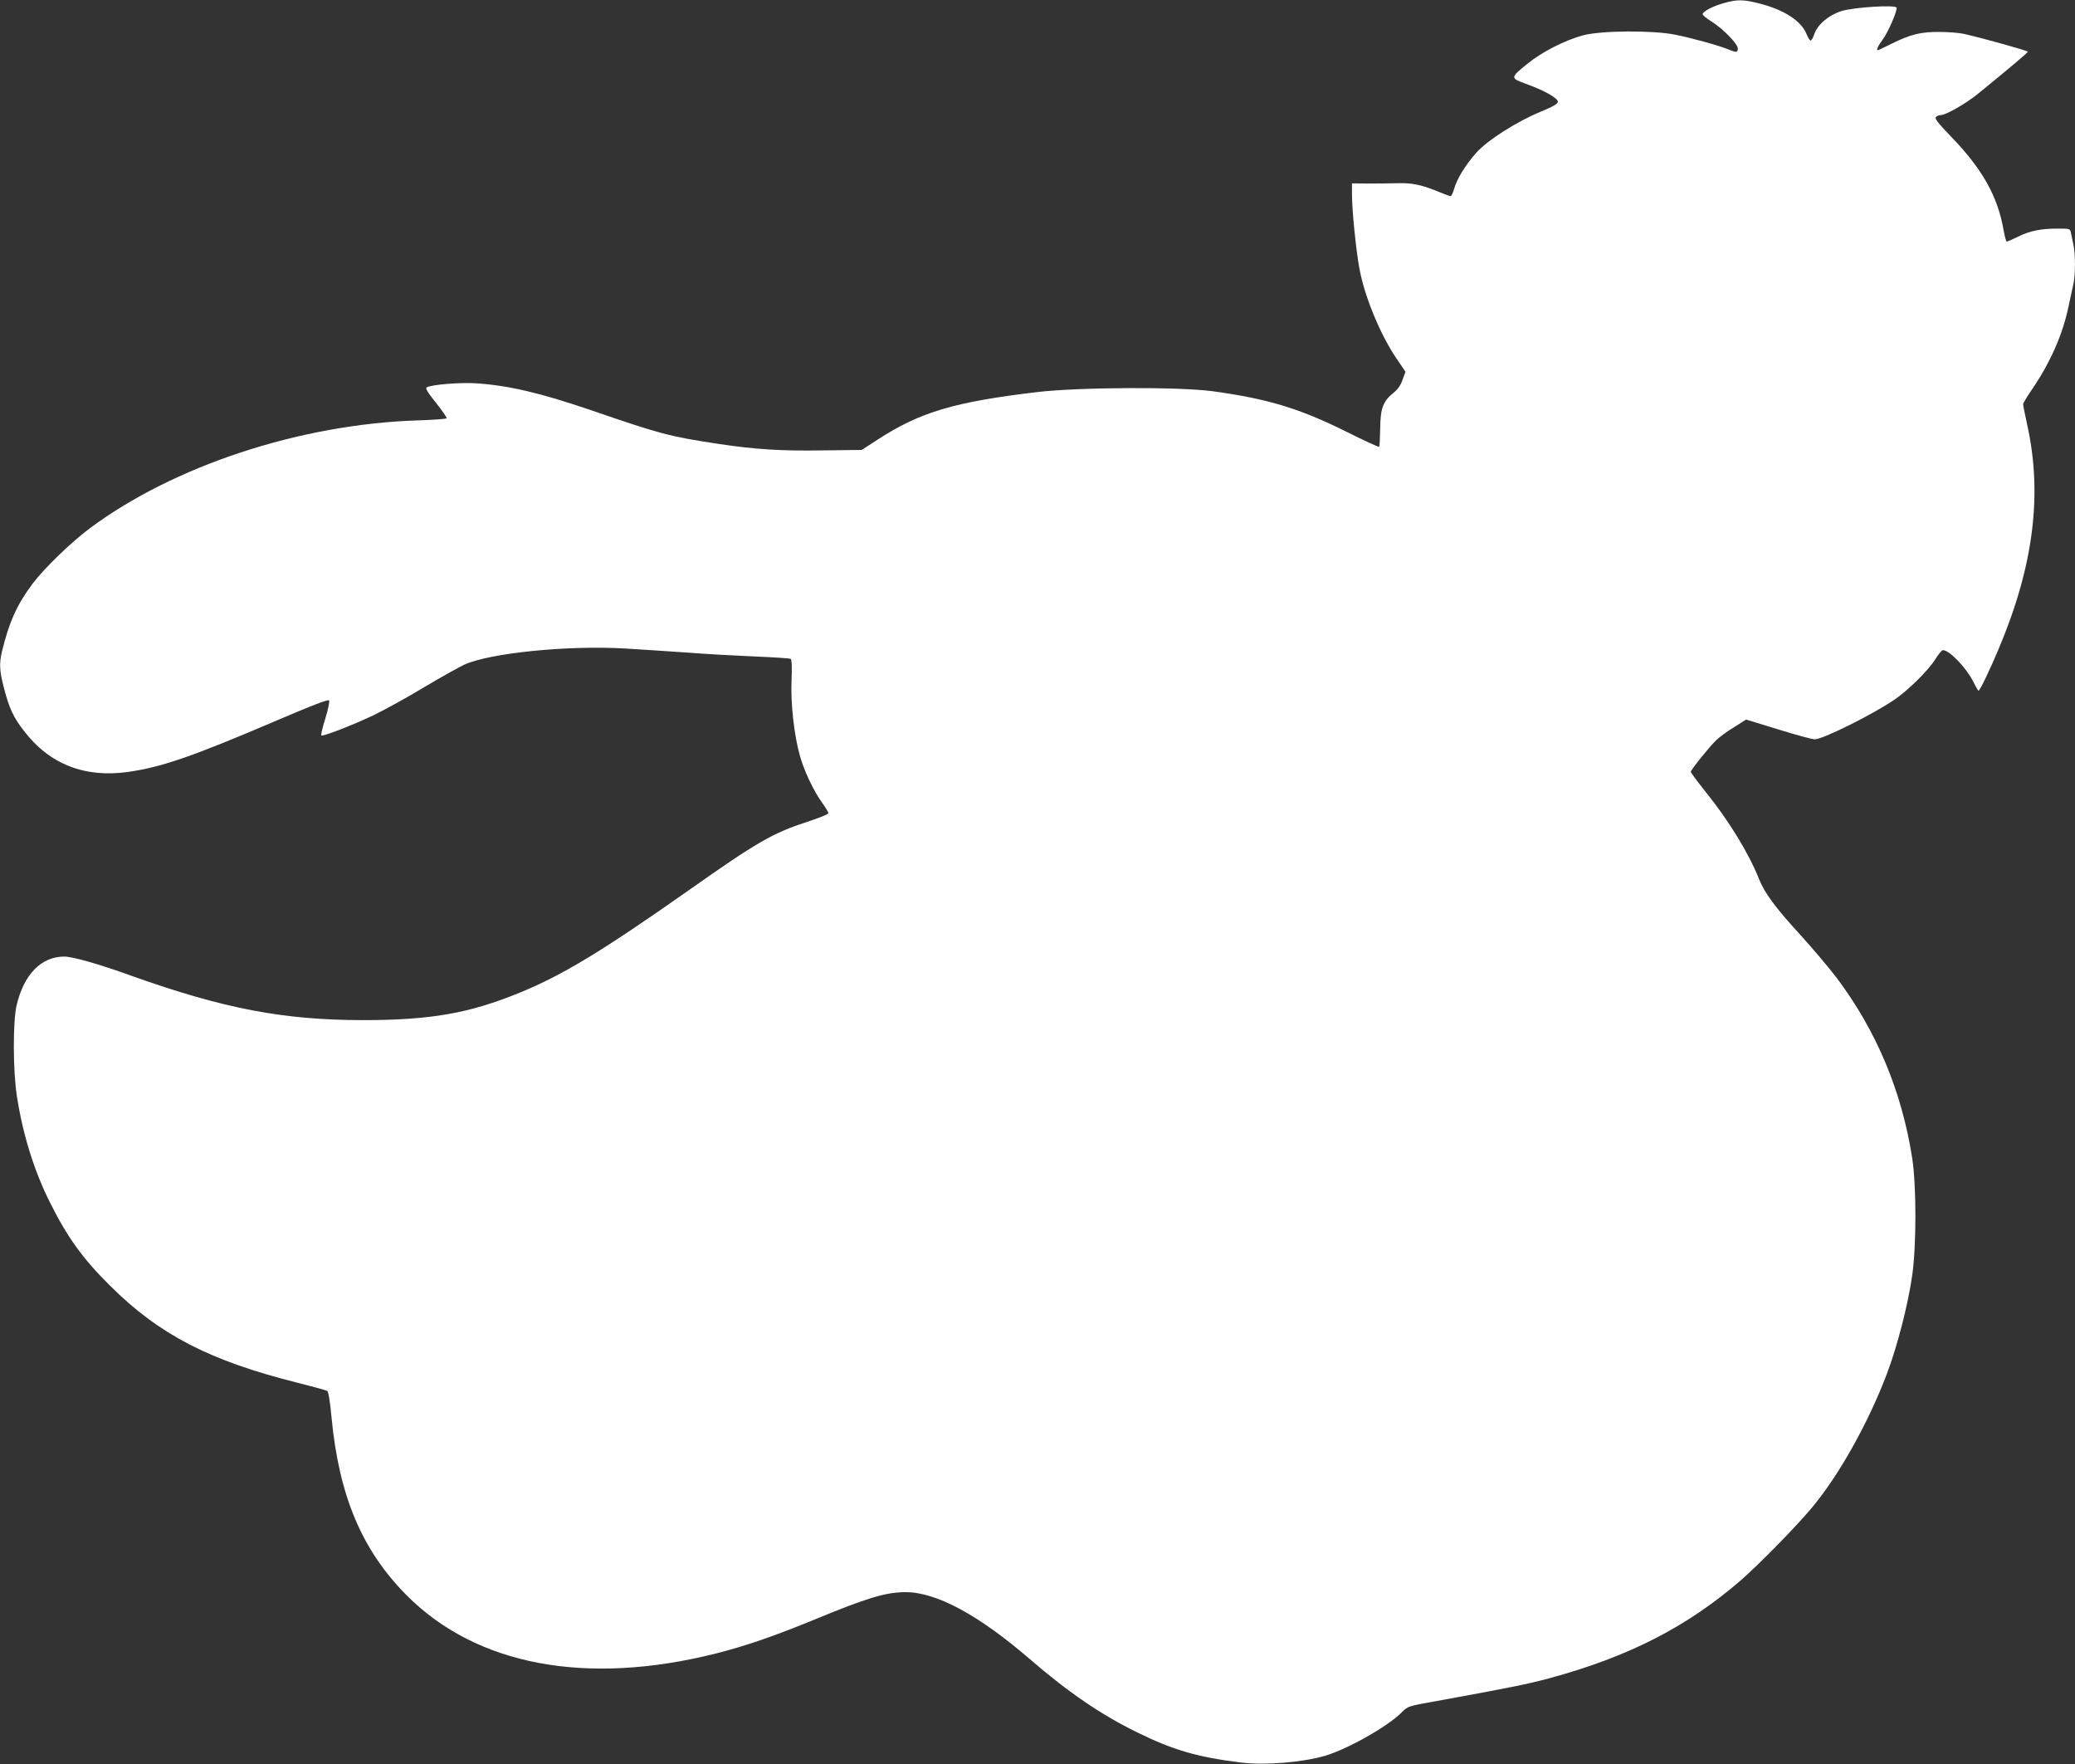 <?xml version="1.0" standalone="no"?>
<!DOCTYPE svg PUBLIC "-//W3C//DTD SVG 20010904//EN"
 "http://www.w3.org/TR/2001/REC-SVG-20010904/DTD/svg10.dtd">
<svg version="1.0" xmlns="http://www.w3.org/2000/svg"
 width="1280pt" height="1088pt" viewBox="0 0 1280 1088"
 preserveAspectRatio="xMidYMid meet">
<rect x="0" y="0" width="1280" height="1088" fill="#333333" stroke="none"/>
<g transform="translate(0,1088) scale(0.1,-0.1)"
fill="#ffffff" stroke="none">
<path d="M10634 10861 c-65 -18 -125 -49 -131 -67 -2 -6 23 -27 55 -47 70 -43
162 -138 162 -166 0 -25 -9 -26 -55 -7 -53 23 -230 72 -331 92 -137 28 -459
26 -569 -4 -111 -30 -251 -101 -340 -173 -111 -90 -111 -90 -7 -128 110 -40
192 -86 192 -109 0 -12 -29 -29 -104 -60 -152 -63 -331 -177 -400 -255 -68
-77 -119 -161 -136 -222 -7 -25 -17 -45 -22 -45 -5 0 -34 11 -66 24 -107 45
-172 59 -257 56 -44 -1 -126 -2 -182 -2 l-103 1 0 -73 c0 -91 25 -343 46 -453
31 -170 126 -402 227 -552 l57 -84 -18 -49 c-11 -34 -30 -60 -55 -80 -65 -52
-82 -96 -83 -221 -1 -59 -4 -110 -6 -113 -3 -3 -96 40 -206 95 -288 143 -485
202 -822 248 -208 28 -824 25 -1080 -5 -513 -61 -724 -123 -987 -294 l-97 -63
-241 -3 c-254 -4 -415 6 -635 39 -312 47 -361 60 -806 213 -306 104 -500 149
-699 162 -97 6 -273 -8 -302 -25 -11 -5 3 -29 56 -95 39 -49 69 -92 66 -96 -2
-4 -84 -10 -182 -13 -724 -24 -1504 -281 -2021 -667 -113 -84 -279 -245 -351
-340 -96 -128 -146 -239 -190 -423 -16 -70 -14 -116 13 -219 33 -127 58 -181
123 -265 157 -206 375 -292 644 -254 208 30 394 94 918 318 215 92 316 131
321 123 4 -6 -6 -56 -23 -111 -17 -54 -28 -101 -25 -105 9 -8 188 61 323 125
66 32 205 108 309 171 104 62 217 125 251 141 160 72 640 120 994 99 97 -6
268 -17 381 -25 113 -9 300 -19 416 -24 117 -5 216 -11 222 -15 6 -4 8 -51 5
-128 -7 -146 16 -348 53 -475 27 -94 84 -213 138 -288 20 -27 36 -55 36 -61 0
-6 -58 -29 -128 -52 -215 -70 -311 -125 -732 -422 -533 -375 -782 -526 -1045
-633 -313 -128 -550 -169 -970 -169 -489 1 -855 71 -1420 272 -207 75 -367
120 -419 120 -142 0 -250 -111 -294 -303 -23 -101 -22 -402 2 -557 36 -235
107 -464 205 -658 106 -213 203 -347 370 -512 304 -303 617 -464 1162 -600 91
-23 171 -45 178 -49 7 -5 17 -65 26 -162 46 -486 188 -822 465 -1100 430 -431
1105 -558 1904 -358 179 45 360 107 606 208 331 137 443 170 565 171 191 0
450 -139 770 -415 235 -203 439 -342 660 -450 224 -110 373 -153 641 -186 150
-18 379 1 519 42 138 41 385 180 470 266 40 40 40 40 215 71 461 84 565 105
702 142 485 132 842 315 1172 599 112 97 347 336 443 452 166 198 347 521 462
824 64 168 132 431 157 610 26 182 26 551 0 720 -64 414 -221 788 -467 1115
-48 63 -150 183 -226 267 -149 162 -219 257 -252 341 -64 161 -189 365 -335
545 -47 59 -86 111 -86 117 0 11 111 150 156 194 17 17 65 53 108 79 l77 49
199 -61 c109 -34 210 -61 225 -61 49 0 355 152 489 243 86 58 211 182 253 249
20 32 41 58 48 58 41 0 144 -108 189 -197 14 -29 28 -53 31 -53 8 0 71 130
125 260 215 510 271 953 174 1385 -13 60 -24 115 -24 122 0 6 24 47 54 90 112
164 189 337 225 508 12 55 26 119 31 143 13 55 13 190 0 244 -5 24 -12 55 -15
71 -5 27 -6 27 -85 27 -101 0 -170 -14 -244 -51 -33 -16 -63 -29 -67 -29 -4 0
-12 30 -19 68 -36 210 -131 380 -327 582 -78 81 -100 109 -91 118 7 7 19 12
29 12 32 0 155 70 231 132 184 150 307 253 307 259 1 6 -275 83 -394 110 -27
6 -95 12 -150 12 -116 1 -181 -15 -299 -74 -43 -21 -80 -39 -82 -39 -12 0 0
26 33 71 32 45 83 162 83 191 0 20 -265 4 -343 -21 -79 -26 -147 -84 -166
-144 -7 -21 -17 -37 -22 -37 -5 0 -16 18 -25 40 -33 82 -141 151 -293 189 -98
25 -134 25 -217 2z"/>
</g>
</svg>
